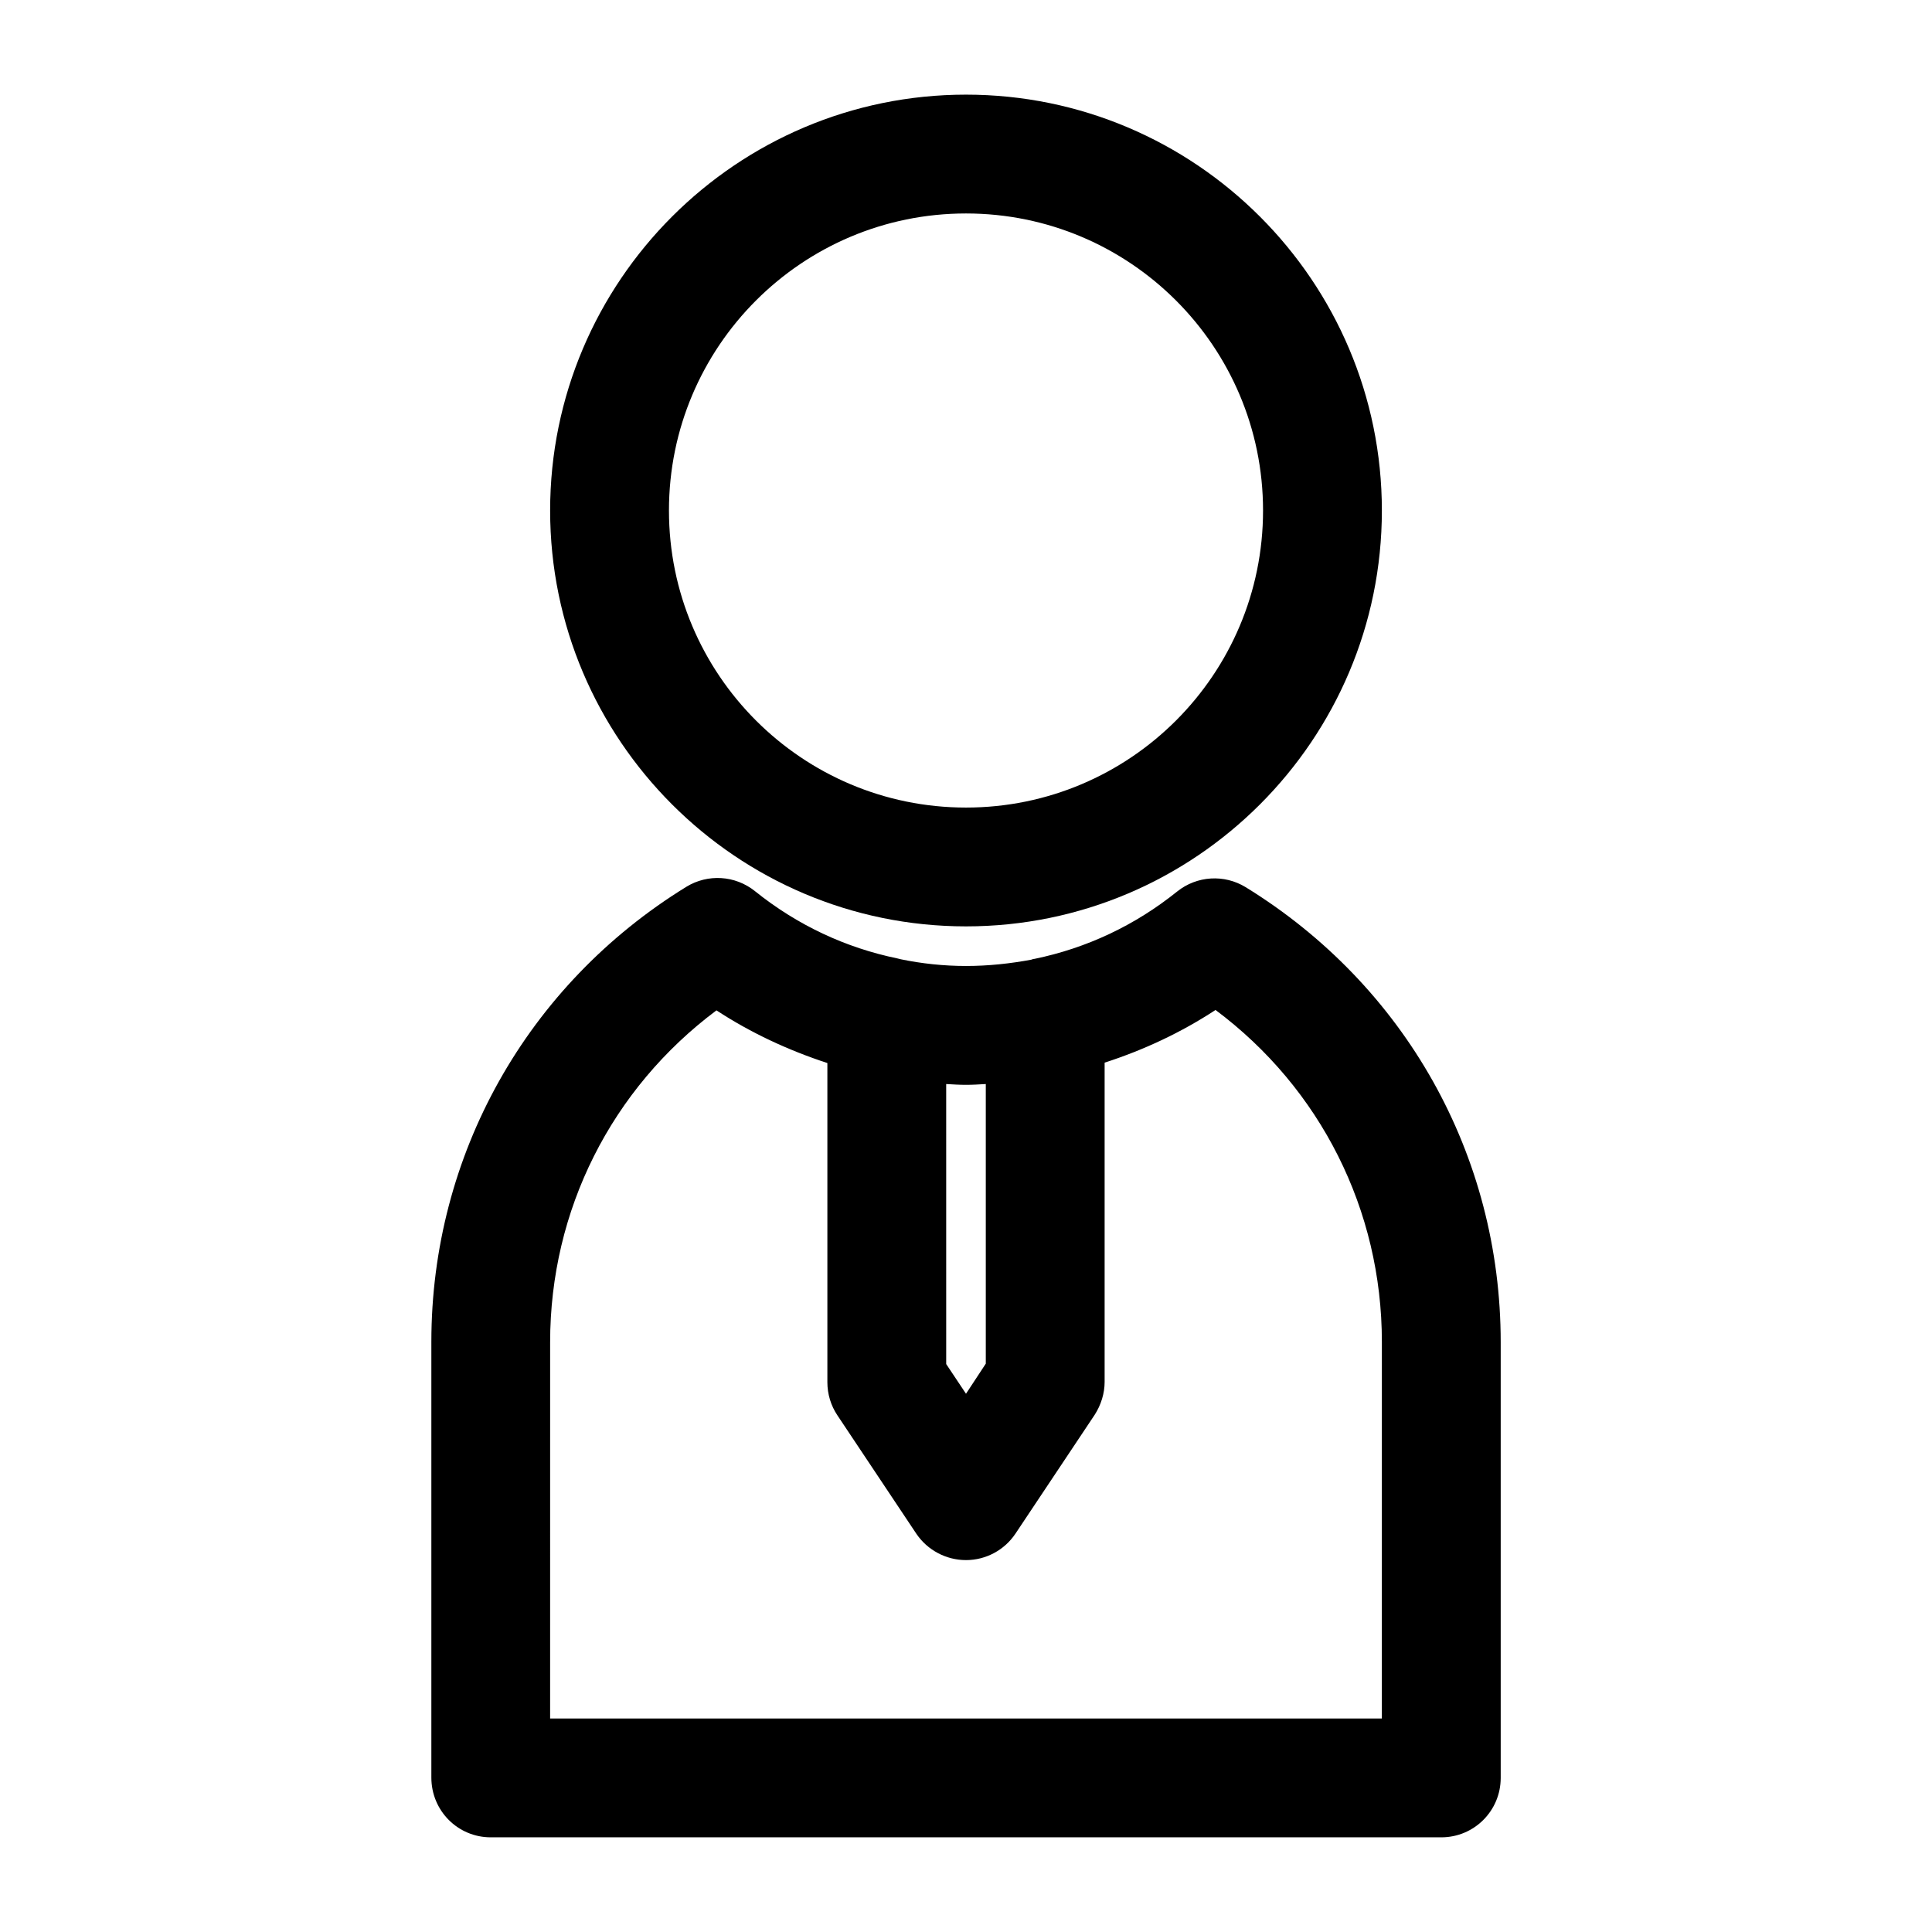 <?xml version="1.0" encoding="UTF-8"?>
<!-- Uploaded to: ICON Repo, www.svgrepo.com, Generator: ICON Repo Mixer Tools -->
<svg fill="#000000" width="800px" height="800px" version="1.1" viewBox="144 144 512 512" xmlns="http://www.w3.org/2000/svg">
 <g>
  <path d="m274.05 630.91h251.91c8.711 0 15.742-7.031 15.742-15.742v-115.46c0-49.543-25.297-94.57-67.594-120.6-5.668-3.465-12.91-3.043-18.156 1.156-11.23 9.027-24.035 15.008-37.785 17.844-0.316 0-0.523 0.105-0.84 0.211-5.566 1.043-11.445 1.676-17.32 1.676-5.879 0-11.754-0.629-17.32-1.785-0.316-0.105-0.523-0.105-0.84-0.211-13.75-2.832-26.555-8.816-37.785-17.844-5.246-4.199-12.492-4.617-18.156-1.156-42.301 26.031-67.594 71.164-67.594 120.6v115.46c-0.004 8.82 7.031 15.852 15.742 15.852zm120.7-199.63c1.785 0.105 3.465 0.211 5.25 0.211s3.465-0.105 5.246-0.211v74.102l-5.246 7.977-5.246-7.871zm-104.96 68.434c0-35.059 16.27-67.176 44.082-87.957 9.133 5.984 19.102 10.602 29.391 13.961v84.598c0 3.148 0.945 6.191 2.625 8.711l20.992 31.488c2.938 4.305 7.871 6.926 13.121 6.926 5.246 0 10.18-2.625 13.121-7.031l20.992-31.488c1.68-2.625 2.625-5.668 2.625-8.711v-84.598c10.391-3.359 20.258-7.977 29.391-13.961 27.816 20.781 44.082 53.004 44.082 87.957l-0.004 99.816h-220.42z"/>
  <path d="m400 389.5c60.773 0 110.21-49.438 110.21-110.21 0-60.773-49.438-110.21-110.21-110.21-60.773 0-110.21 49.438-110.21 110.21 0 60.773 49.438 110.21 110.21 110.21zm0-188.93c43.453 0 78.719 35.266 78.719 78.719s-35.266 78.723-78.719 78.723-78.719-35.266-78.719-78.719c-0.004-43.457 35.266-78.723 78.719-78.723z"/>
 </g>
</svg>